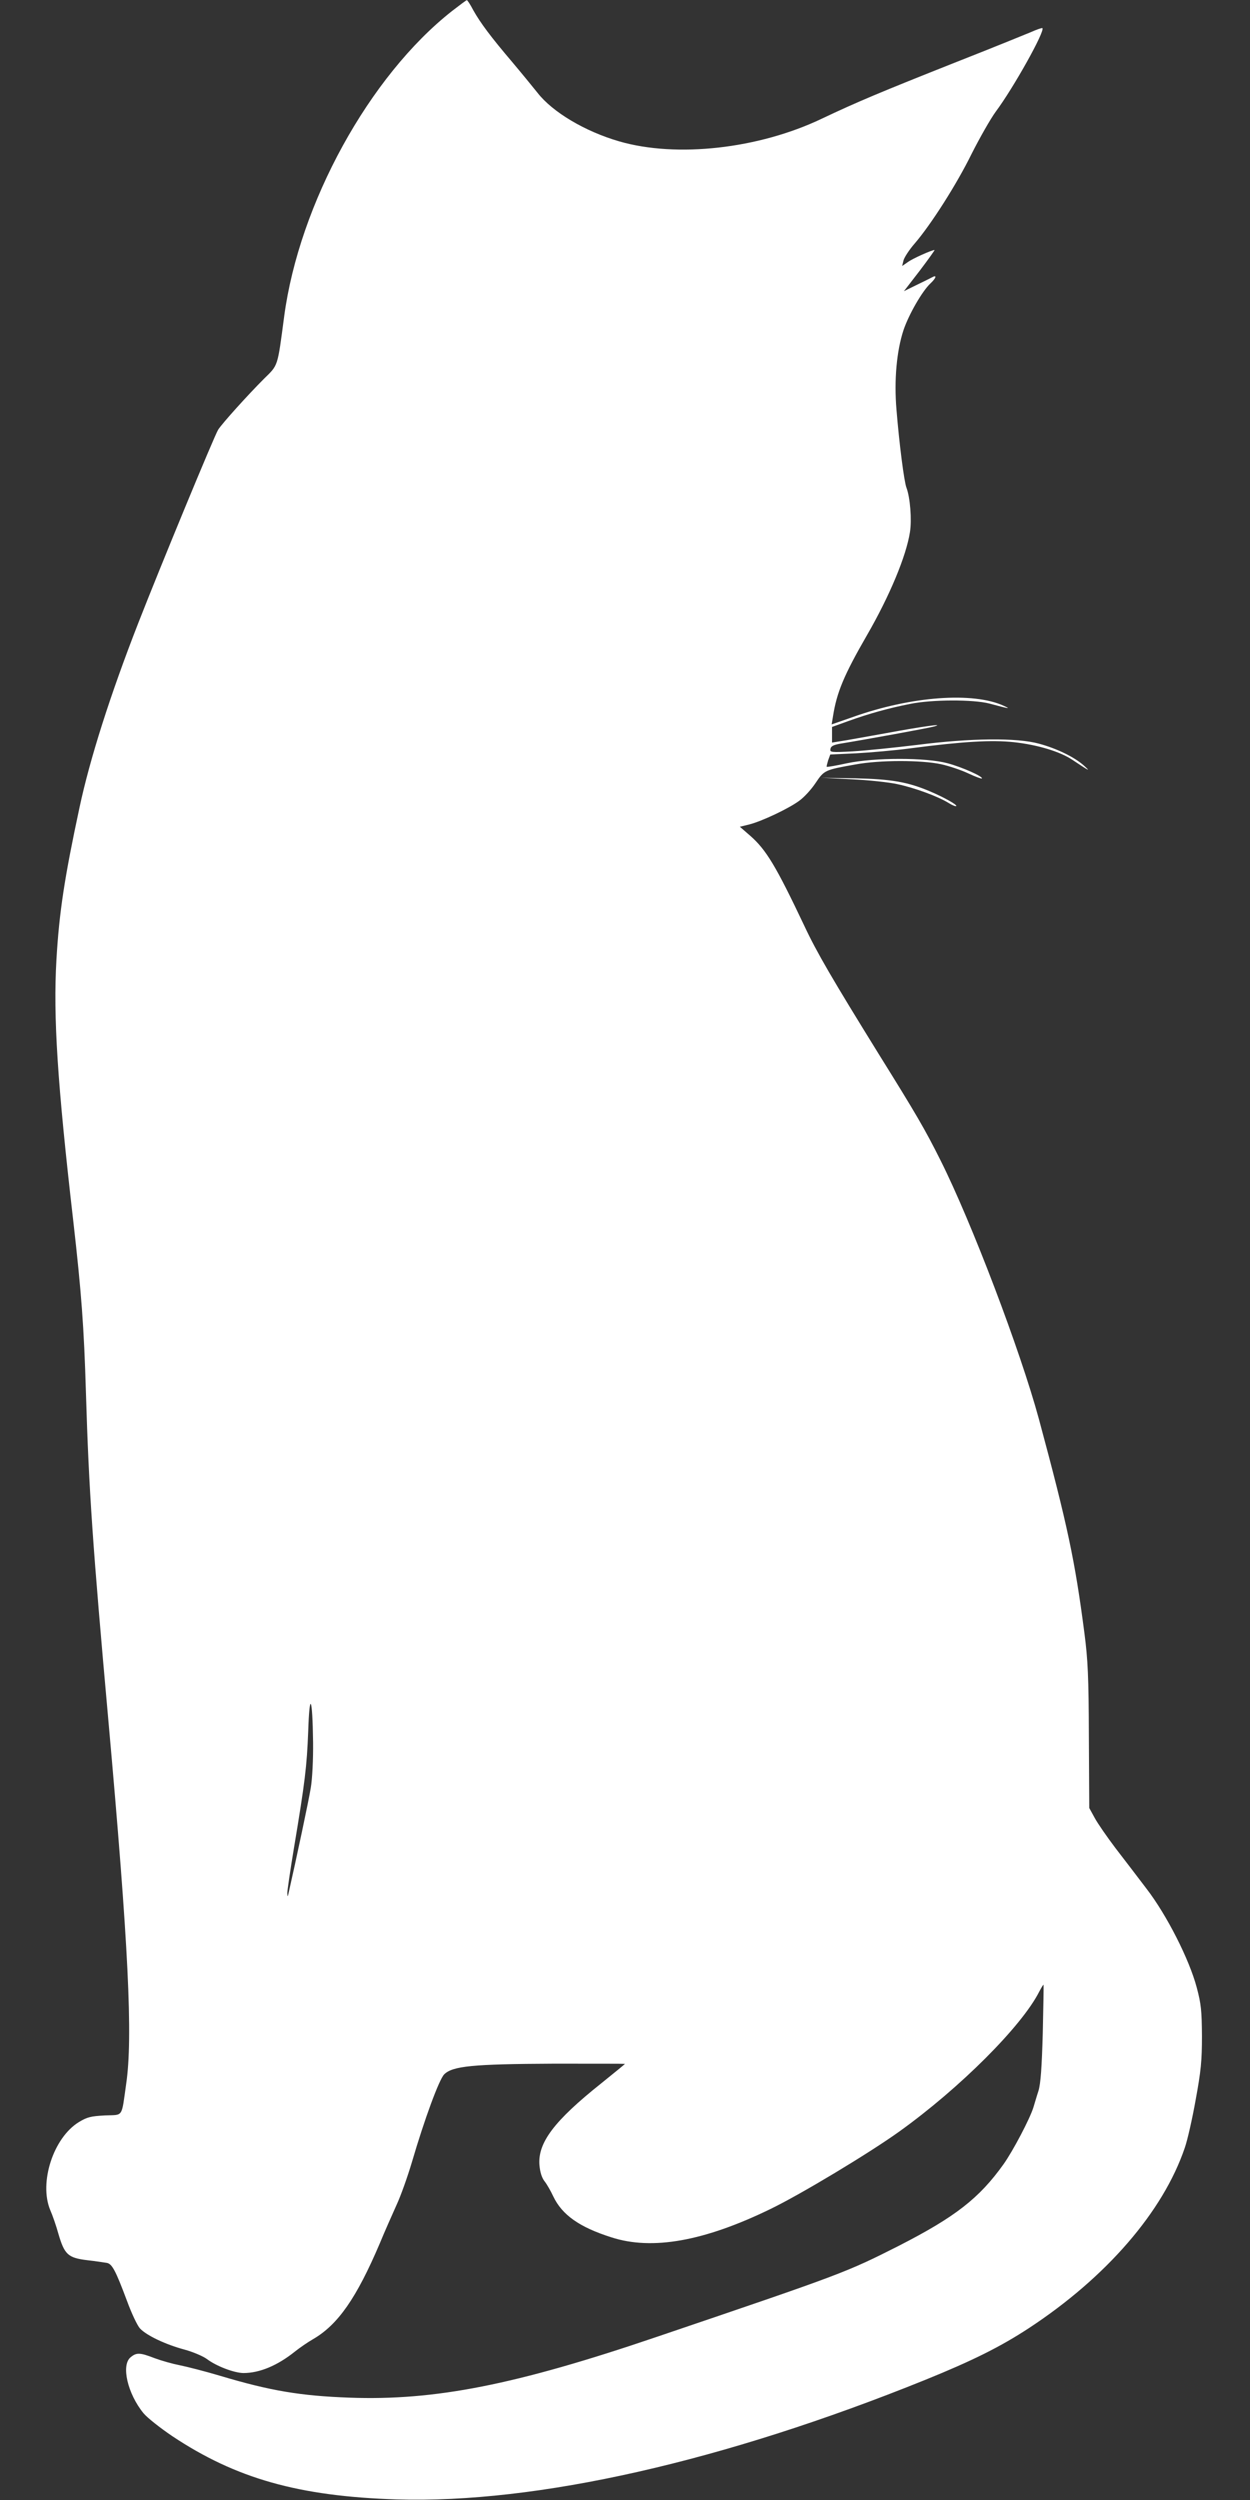 <?xml version="1.0" standalone="no"?>
<!DOCTYPE svg PUBLIC "-//W3C//DTD SVG 20010904//EN"
 "http://www.w3.org/TR/2001/REC-SVG-20010904/DTD/svg10.dtd">
<svg version="1.0" xmlns="http://www.w3.org/2000/svg"
 width="640pt" height="1280pt" viewBox="0 0 640 1280"
 preserveAspectRatio="xMidYMid meet">
<rect x="0" y="0" width="640" height="1280" fill="#333333" stroke="none"/>
<g transform="translate(0,1280) scale(0.1,-0.1)"
fill="#ffffff" stroke="none">
<path d="M2315 12744 c-424 -333 -783 -987 -860 -1564 -35 -264 -30 -247 -104
-320 -81 -81 -212 -226 -234 -260 -19 -30 -297 -703 -409 -990 -144 -369 -248
-696 -301 -945 -77 -359 -104 -537 -118 -778 -17 -294 5 -633 86 -1337 42
-369 55 -544 65 -880 15 -504 35 -788 115 -1680 103 -1151 126 -1622 91 -1860
-25 -176 -13 -157 -109 -161 -72 -4 -90 -8 -133 -34 -131 -80 -205 -310 -147
-450 12 -27 31 -82 42 -122 31 -106 49 -123 146 -135 44 -5 90 -12 102 -14 27
-5 45 -39 103 -194 23 -63 53 -127 67 -142 34 -36 131 -82 228 -108 44 -12 95
-34 114 -48 49 -37 139 -71 187 -72 83 0 174 38 264 110 25 20 66 48 92 63
128 74 223 210 343 492 25 61 64 148 85 195 22 47 57 146 79 220 65 222 139
422 165 449 43 43 146 53 558 55 203 0 368 0 368 -1 0 -1 -55 -46 -122 -100
-241 -192 -325 -304 -316 -418 3 -36 12 -65 26 -83 12 -15 32 -50 45 -78 45
-94 133 -157 297 -209 209 -68 476 -20 815 145 155 75 507 287 660 397 308
221 626 538 716 716 11 21 21 37 22 35 1 -1 -1 -113 -4 -248 -5 -177 -11 -259
-22 -295 -9 -27 -20 -66 -26 -85 -18 -58 -104 -222 -153 -291 -125 -175 -248
-270 -535 -417 -271 -137 -283 -142 -1238 -466 -726 -247 -1138 -328 -1575
-312 -251 9 -405 35 -660 111 -80 24 -175 48 -210 55 -36 7 -93 23 -128 36
-75 29 -93 30 -123 5 -50 -40 -16 -187 66 -287 19 -23 85 -75 147 -117 326
-217 647 -308 1148 -324 718 -22 1673 194 2707 612 244 99 386 170 531 265
396 260 687 596 798 923 14 40 39 151 56 247 27 147 32 199 32 325 -1 130 -4
164 -27 250 -38 143 -153 370 -257 505 -44 58 -115 151 -159 208 -43 57 -91
126 -106 154 l-28 51 -2 366 c-1 307 -5 393 -23 531 -48 369 -86 550 -233
1095 -95 350 -344 1006 -504 1325 -79 158 -124 235 -317 545 -235 380 -316
518 -380 655 -145 306 -195 389 -277 461 l-53 46 49 12 c63 16 201 81 255 121
24 17 61 57 83 90 45 67 47 68 205 96 123 23 338 23 439 1 41 -9 103 -30 139
-47 36 -17 67 -28 69 -26 9 9 -100 58 -175 78 -110 30 -374 30 -516 0 -55 -12
-101 -20 -103 -18 -2 1 2 16 7 33 l11 30 132 6 c73 4 200 15 282 26 268 35
413 43 526 31 120 -13 236 -48 299 -90 90 -60 95 -62 60 -30 -48 43 -137 87
-229 112 -115 32 -352 29 -626 -6 -115 -14 -263 -29 -329 -33 -112 -6 -118 -5
-114 13 2 13 15 20 48 26 135 22 459 81 485 89 55 16 -61 0 -255 -36 -102 -18
-204 -37 -227 -40 l-43 -7 0 40 0 40 83 30 c105 38 210 67 317 88 113 23 323
23 405 2 104 -28 112 -29 75 -12 -158 73 -476 49 -773 -57 l-109 -38 7 42 c19
121 55 209 174 415 116 201 201 405 220 528 10 63 1 177 -18 227 -12 31 -37
226 -51 399 -13 152 1 302 36 408 27 80 96 200 138 239 30 28 34 46 8 31 -9
-5 -46 -23 -81 -40 l-63 -31 81 105 c44 58 78 106 76 106 -14 0 -113 -44 -137
-62 l-29 -20 7 29 c4 15 29 54 57 86 85 99 216 305 292 460 41 81 96 178 123
215 91 122 254 414 239 428 -2 2 -29 -7 -60 -21 -31 -13 -206 -84 -389 -156
-378 -150 -500 -201 -681 -287 -323 -154 -742 -201 -1036 -116 -176 51 -342
150 -419 249 -24 30 -82 101 -130 158 -108 127 -162 199 -199 265 -15 29 -30
52 -33 51 -3 0 -36 -25 -75 -55z m-712 -8864 c1 -87 -4 -190 -12 -235 -10 -62
-74 -364 -114 -540 -4 -18 -5 -18 -6 3 0 12 15 116 34 230 57 340 66 419 73
597 7 212 22 178 25 -55z"/>
<path d="M4360 8810 c85 -4 191 -15 235 -25 86 -18 209 -63 263 -97 18 -11 35
-18 38 -15 6 6 -63 45 -134 75 -113 48 -197 63 -382 67 l-175 3 155 -8z"/>
</g>
</svg>
